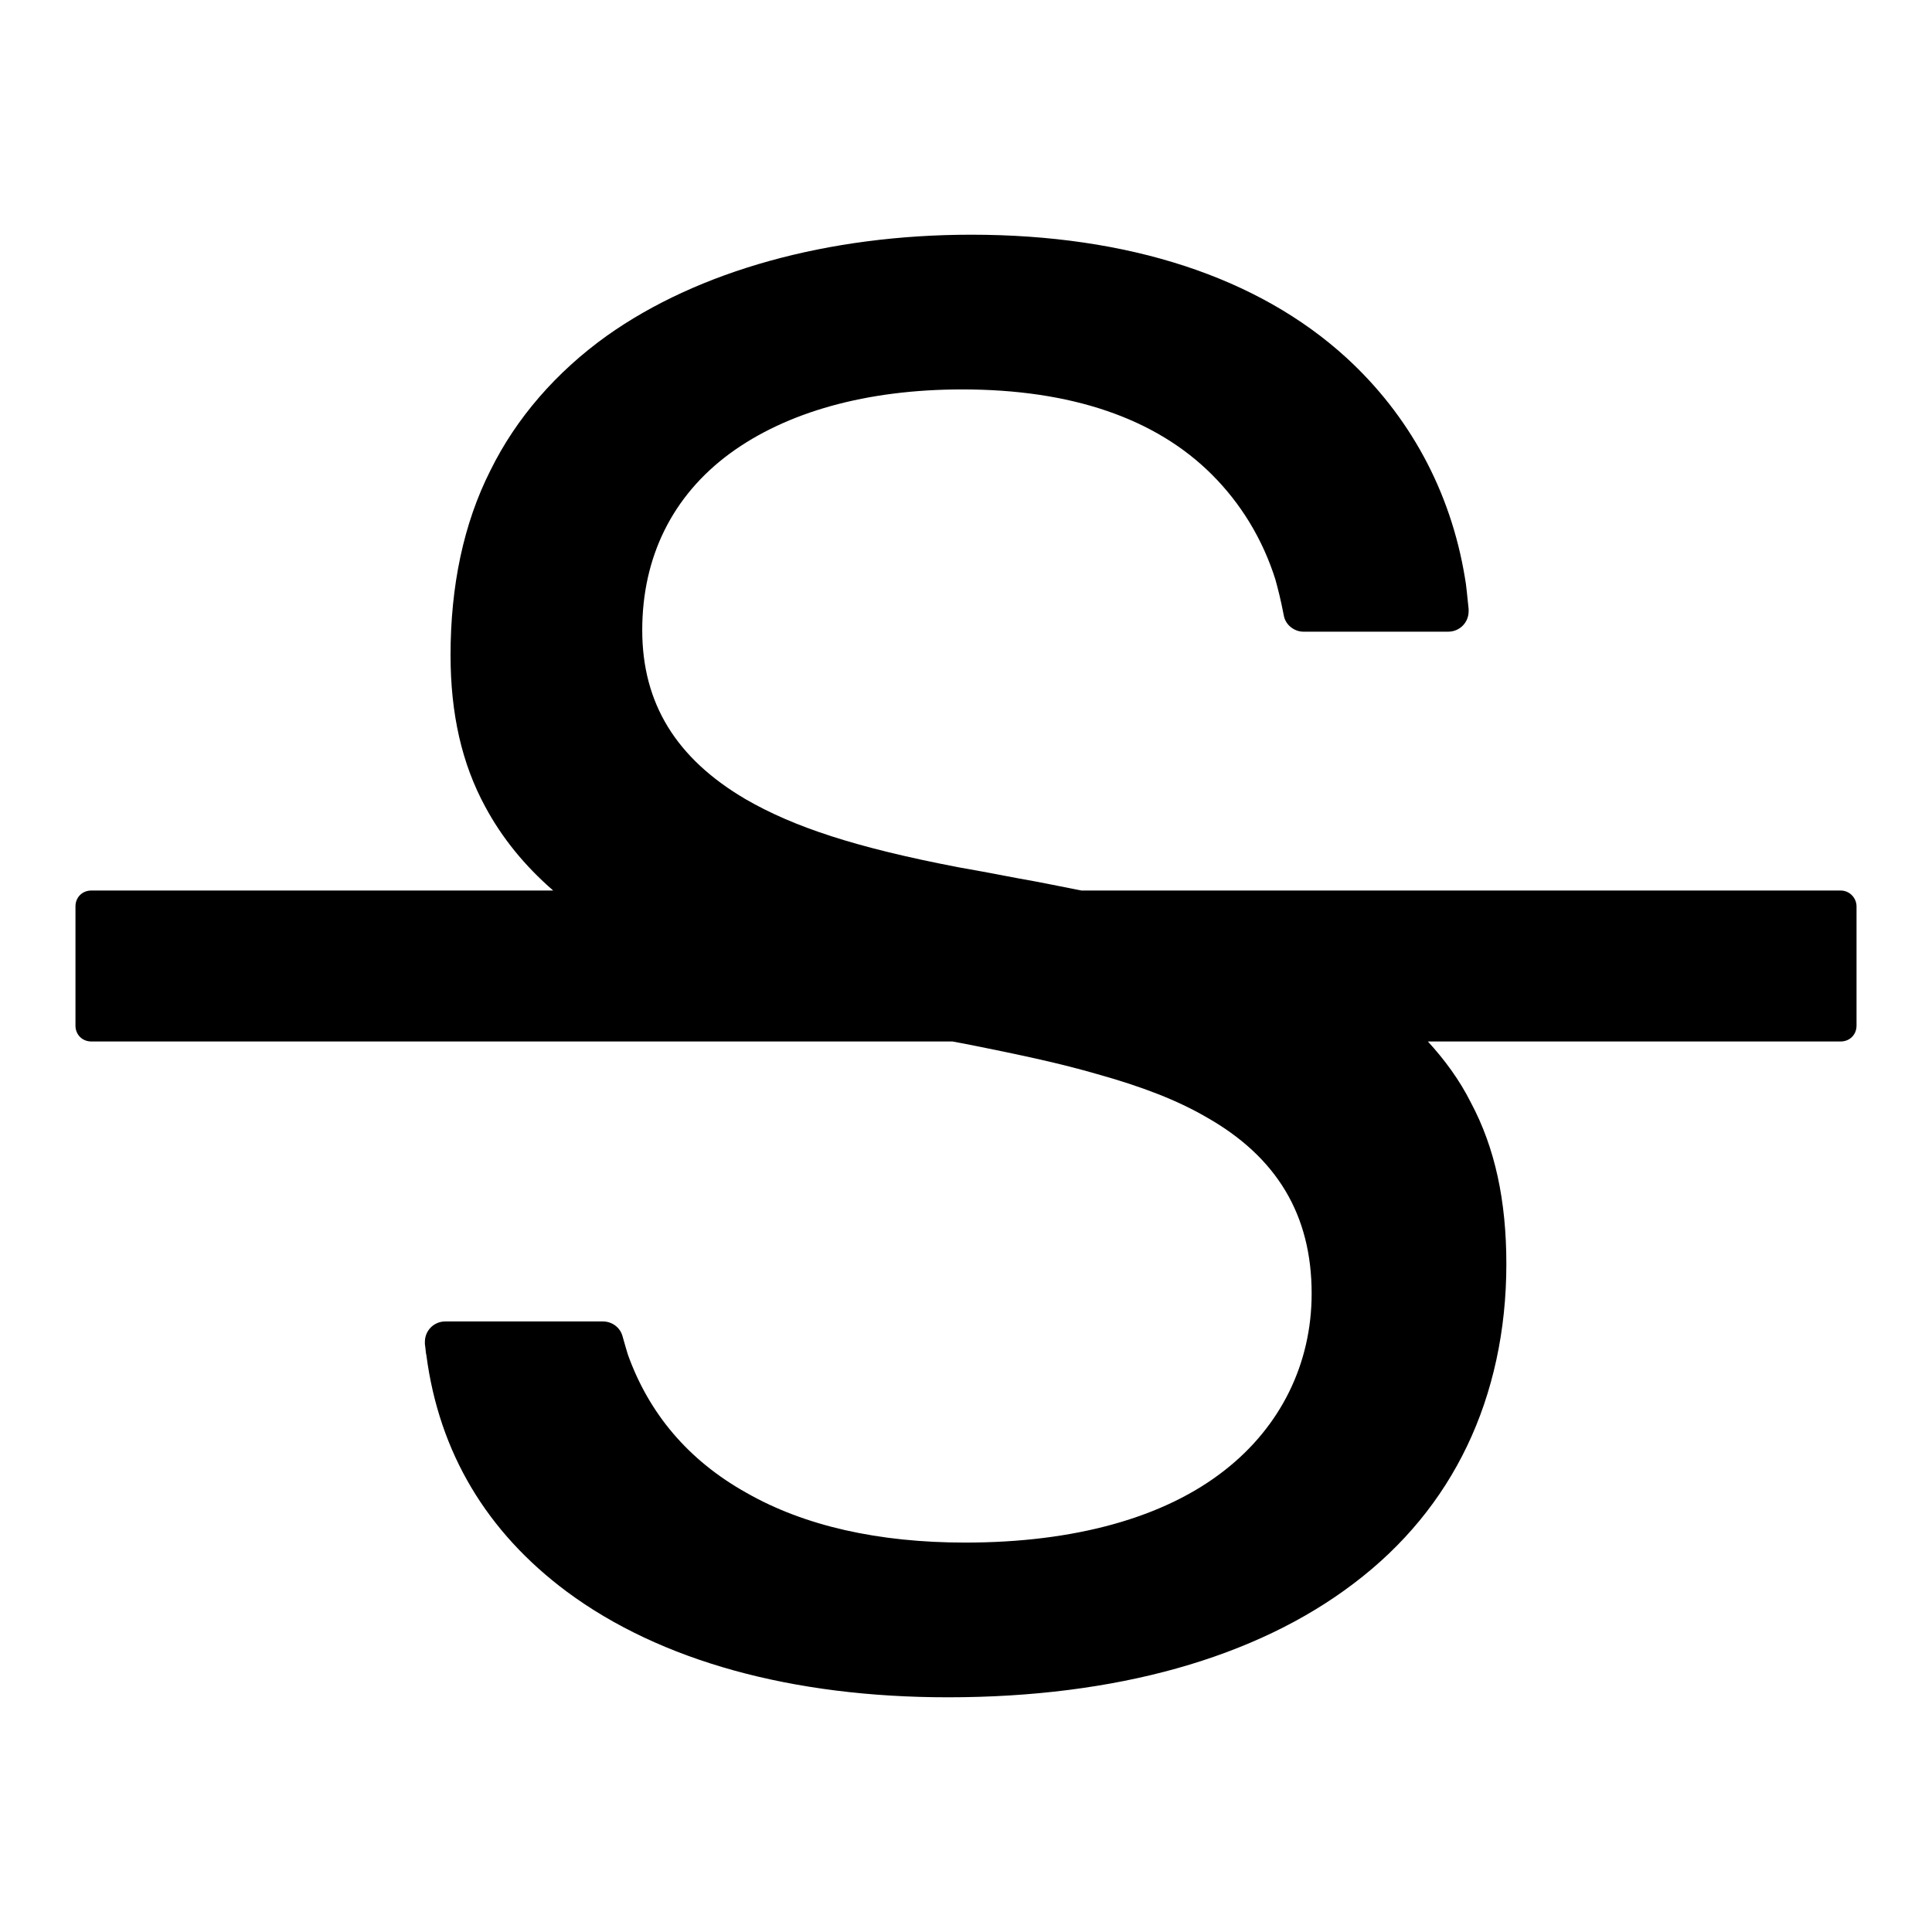<?xml version="1.0" encoding="utf-8"?>
<!-- Svg Vector Icons : http://www.onlinewebfonts.com/icon -->
<!DOCTYPE svg PUBLIC "-//W3C//DTD SVG 1.1//EN" "http://www.w3.org/Graphics/SVG/1.1/DTD/svg11.dtd">
<svg version="1.1" xmlns="http://www.w3.org/2000/svg" xmlns:xlink="http://www.w3.org/1999/xlink" x="0px" y="0px" viewBox="0 0 256 256" enable-background="new 0 0 256 256" xml:space="preserve">
<g> <path fill="#000000" d="M243.9,118H143.3c-2.6-0.5-5.4-1.1-8.3-1.6c-4.2-0.8-5.8-1.1-8.1-1.5c-13.5-2.6-21.7-5.3-28.1-9 c-9.2-5.4-13.7-12.7-13.7-22.4c0-9.7,4-17.8,11.6-23.4c7.5-5.5,18.1-8.5,30.8-8.5c14.4,0,25.6,3.8,33.1,11.3 c3.8,3.8,6.7,8.5,8.4,13.9c0.3,1.1,0.7,2.6,1.1,4.7c0.2,1.3,1.4,2.2,2.6,2.2h19.2c1.5,0,2.7-1.2,2.7-2.7v-0.3 c-0.2-1.8-0.3-3.2-0.5-4.2c-1.9-11.5-7.4-21.5-15.7-29.1c-11.7-10.7-28.9-16.3-49.7-16.3c-19,0-36.2,4.8-48.3,13.4 c-6.7,4.8-12,10.9-15.4,17.8c-3.6,7.1-5.3,15.4-5.3,24.5c0,7.8,1.5,14.4,4.6,20.1c2.2,4.1,5.2,7.8,9,11.1H12.1 c-1.2,0-2.1,0.9-2.1,2.1v15.8c0,1.2,0.9,2.1,2.1,2.1h114.1c0.6,0.1,1,0.2,1.6,0.3c8.1,1.6,13,2.7,17.5,4c6.1,1.7,10.7,3.5,14.5,5.7 c9.4,5.3,14,13,14,23.4c0,9.3-4.1,17.6-11.5,23.4c-8,6.3-19.9,9.6-34.4,9.6c-11.5,0-21.3-2.2-29-6.6c-7.7-4.3-12.9-10.5-15.7-18.3 c-0.2-0.6-0.4-1.4-0.7-2.4c-0.3-1.2-1.4-2-2.6-2H59c-1.5,0-2.7,1.2-2.7,2.7v0.3c0.1,0.6,0.1,1.1,0.2,1.5c1.7,12.9,8,23.4,18.6,31.3 c12.4,9.2,29.9,14,50.5,14c22.2,0,40.8-5.2,53.8-15.1c6.6-5,11.6-11.1,15-18.2c3.4-7.1,5.2-15.3,5.2-24.1c0-8.4-1.5-15.4-4.7-21.4 c-1.5-3-3.5-5.7-5.7-8.1h54.7c1.2,0,2.1-0.9,2.1-2.1v-15.8C246,119,245.1,118,243.9,118z"/></g>
</svg>